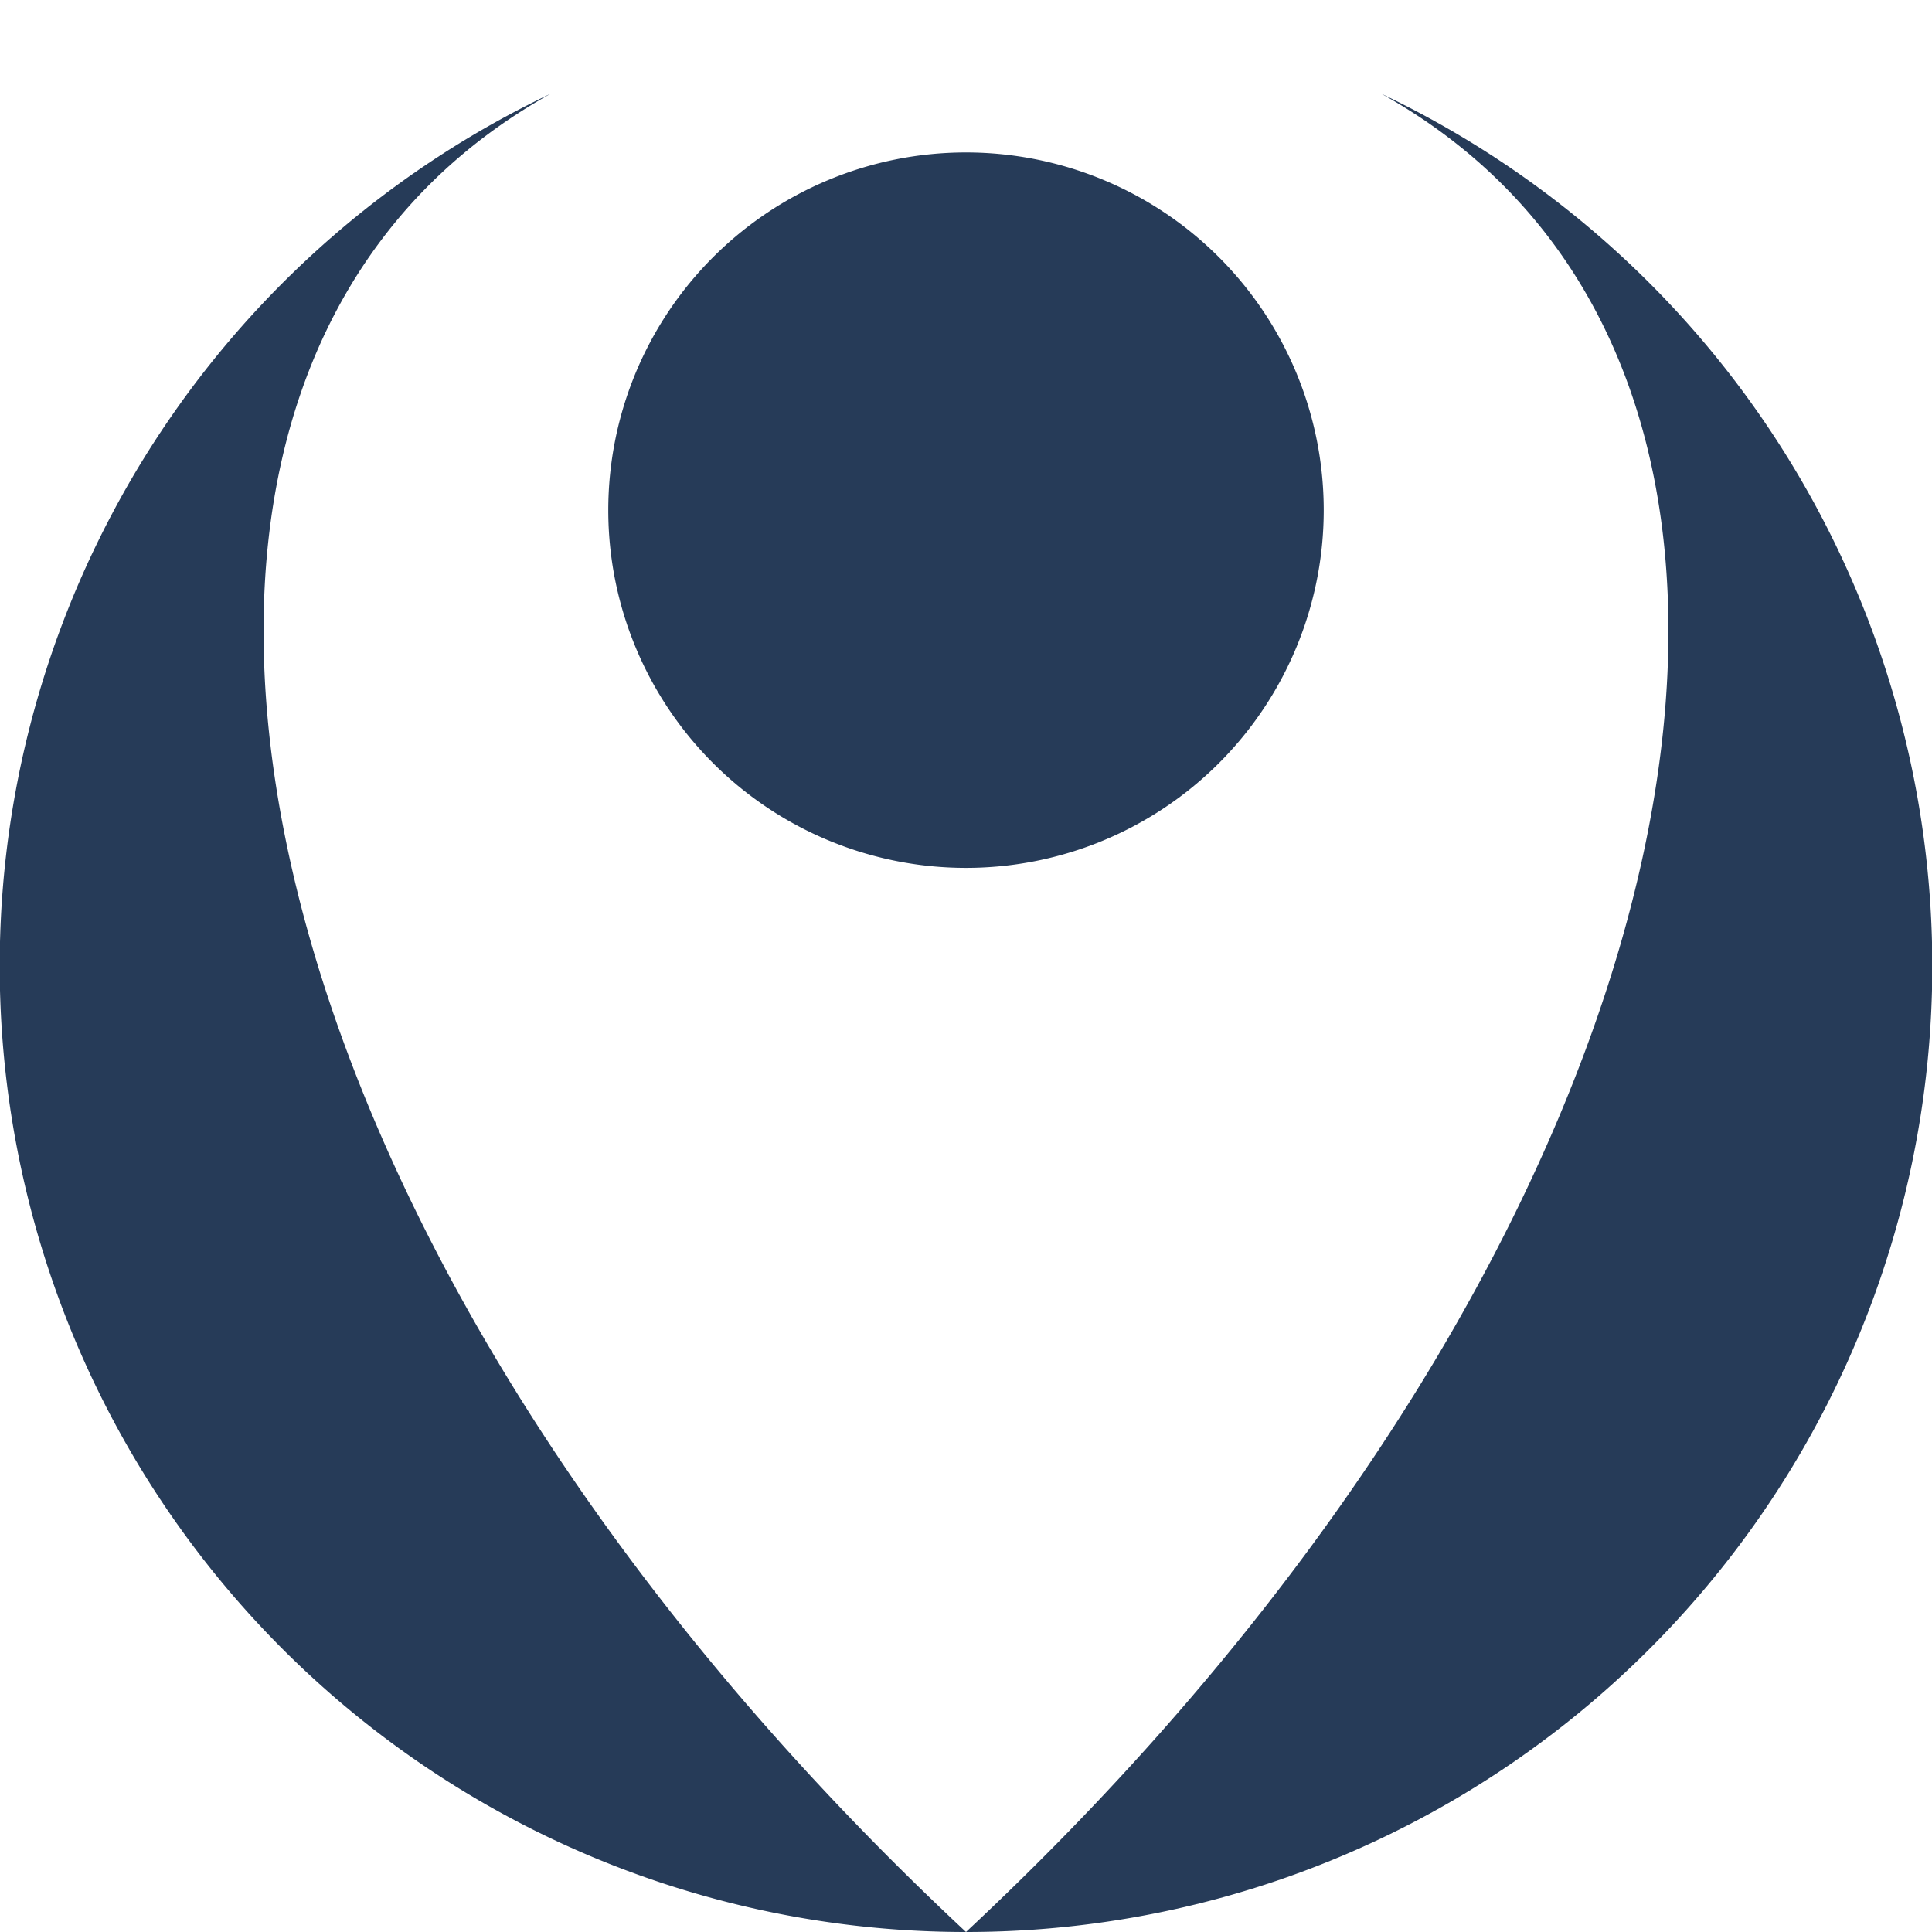 <svg xmlns="http://www.w3.org/2000/svg" viewBox="0 0 128 128" width="128" height="128">
  <path d="M36.5 6.2A64 64 0 0 0 64 128C14.5 81.8 3.1 24.8 36.5 6.2zM64 128A64 64 0 0 0 91.5 6.2c33.4 18.6 22 75.6-27.5 121.8z" fill="#263B58"/>
  <path d="M87.7 33.8a23.7 23.7 0 1 1-47.4 0 23.7 23.7 0 0 1 47.4 0z" fill="#263B58"/>
</svg>

